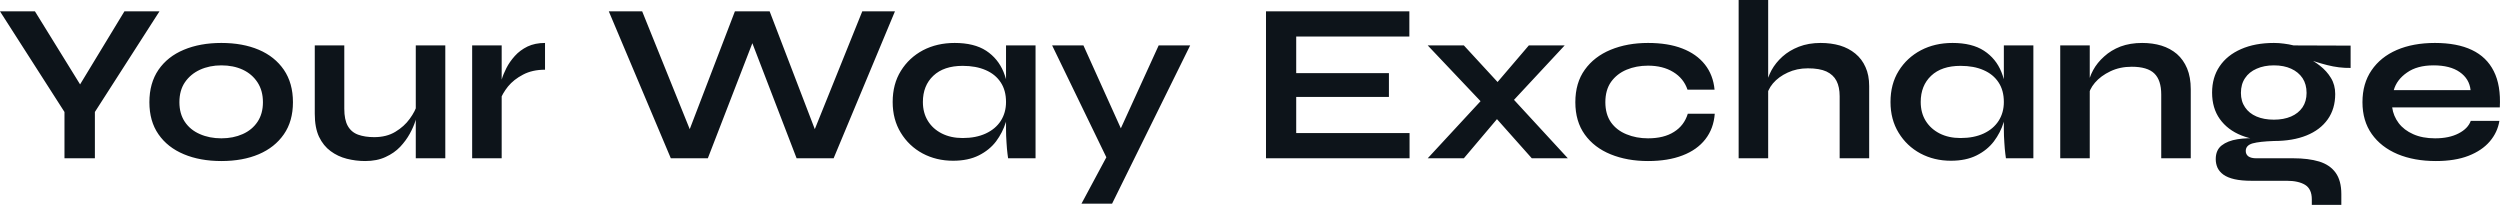 <?xml version="1.0" encoding="UTF-8" standalone="yes"?>
<svg xmlns="http://www.w3.org/2000/svg" width="100%" height="100%" viewBox="0 0 253.2 20.746" fill="#0d141a">
  <path d="M12.60 1.15L16.15 1.15L9.61 11.34L9.61 16.03L6.53 16.03L6.53 11.34L0 1.15L3.54 1.15L9.04 10.05L7.20 10.05L12.60 1.15ZM22.42 16.31L22.42 16.31Q20.26 16.31 18.62 15.62Q16.97 14.93 16.05 13.60Q15.13 12.28 15.13 10.35L15.13 10.35Q15.13 8.42 16.05 7.07Q16.97 5.73 18.62 5.04Q20.26 4.35 22.42 4.35L22.42 4.35Q24.59 4.35 26.21 5.04Q27.83 5.73 28.75 7.07Q29.67 8.42 29.67 10.35L29.67 10.35Q29.67 12.28 28.75 13.60Q27.83 14.93 26.21 15.62Q24.59 16.31 22.42 16.31ZM22.42 14.01L22.42 14.01Q23.62 14.01 24.58 13.58Q25.53 13.16 26.08 12.34Q26.63 11.52 26.63 10.35L26.63 10.35Q26.63 9.18 26.08 8.34Q25.53 7.50 24.59 7.06Q23.64 6.62 22.42 6.62L22.42 6.62Q21.23 6.62 20.26 7.06Q19.30 7.50 18.73 8.33Q18.17 9.15 18.17 10.35L18.17 10.35Q18.17 11.52 18.72 12.34Q19.27 13.16 20.24 13.58Q21.21 14.01 22.42 14.01ZM45.10 4.60L45.10 16.03L42.11 16.03L42.11 4.60L45.10 4.60ZM42.27 10.53L42.27 10.53L42.30 11.32Q42.25 11.64 42.07 12.25Q41.88 12.86 41.50 13.55Q41.12 14.24 40.53 14.87Q39.93 15.50 39.05 15.90Q38.18 16.31 36.98 16.31L36.98 16.31Q36.04 16.31 35.13 16.08Q34.22 15.85 33.49 15.31Q32.75 14.77 32.31 13.85Q31.88 12.93 31.88 11.52L31.88 11.52L31.88 4.60L34.87 4.60L34.87 11.02Q34.87 12.12 35.22 12.75Q35.58 13.39 36.27 13.64Q36.96 13.89 37.90 13.89L37.90 13.89Q39.15 13.89 40.04 13.35Q40.94 12.81 41.50 12.03Q42.07 11.25 42.27 10.53ZM47.82 16.03L47.82 4.60L50.81 4.60L50.81 16.03L47.82 16.03ZM55.20 4.35L55.20 7.06Q53.91 7.06 52.97 7.56Q52.03 8.05 51.45 8.76Q50.88 9.48 50.65 10.14L50.65 10.14L50.62 8.88Q50.65 8.60 50.81 8.06Q50.97 7.52 51.29 6.89Q51.61 6.26 52.14 5.67Q52.67 5.08 53.43 4.71Q54.19 4.35 55.20 4.35L55.20 4.35ZM71.69 16.03L67.94 16.03L61.66 1.15L65.04 1.15L70.36 14.33L69.37 14.35L74.43 1.15L77.95 1.15L83.01 14.35L82.02 14.33L87.33 1.15L90.64 1.15L84.43 16.03L80.68 16.03L75.72 3.13L76.68 3.13L71.69 16.03ZM96.53 16.28L96.53 16.28Q94.83 16.28 93.44 15.54Q92.05 14.79 91.23 13.44Q90.41 12.10 90.41 10.33L90.41 10.33Q90.41 8.51 91.24 7.18Q92.07 5.84 93.48 5.09Q94.90 4.35 96.69 4.35L96.69 4.35Q98.67 4.35 99.88 5.14Q101.08 5.93 101.64 7.29Q102.19 8.65 102.19 10.33L102.19 10.33Q102.19 11.34 101.87 12.39Q101.54 13.43 100.88 14.32Q100.21 15.20 99.13 15.74Q98.05 16.28 96.53 16.28ZM97.50 13.98L97.50 13.98Q98.85 13.98 99.84 13.52Q100.83 13.06 101.36 12.24Q101.89 11.41 101.89 10.33L101.89 10.33Q101.89 9.15 101.35 8.34Q100.81 7.52 99.83 7.10Q98.85 6.67 97.50 6.67L97.50 6.67Q95.59 6.67 94.53 7.67Q93.47 8.67 93.47 10.33L93.47 10.33Q93.47 11.43 93.98 12.25Q94.48 13.06 95.39 13.52Q96.30 13.98 97.50 13.98ZM101.89 13.09L101.89 4.60L104.88 4.60L104.88 16.03L102.10 16.03Q102.10 16.03 102.04 15.58Q101.98 15.13 101.94 14.44Q101.89 13.75 101.89 13.09L101.89 13.09ZM112.10 16.03L106.56 4.60L109.73 4.60L114.68 15.57L112.10 16.03ZM117.35 4.60L120.54 4.60L112.63 20.63L109.53 20.63L112.91 14.33L117.35 4.60ZM140.67 9.82L131.28 9.82L131.28 13.48L142.76 13.48L142.76 16.03L128.22 16.03L128.22 1.15L142.74 1.15L142.74 3.70L131.28 3.70L131.28 7.41L140.67 7.41L140.67 9.82ZM154.84 4.60L158.47 4.60L152.54 10.97L148.26 16.03L144.60 16.03L150.79 9.34L154.84 4.60ZM150.70 11.04L144.60 4.60L148.26 4.60L152.58 9.29L158.79 16.03L155.14 16.03L150.70 11.04ZM170.94 11.52L173.67 11.52Q173.56 13.02 172.72 14.10Q171.88 15.18 170.41 15.74Q168.94 16.31 166.91 16.31L166.91 16.31Q164.80 16.31 163.13 15.63Q161.46 14.95 160.51 13.63Q159.55 12.30 159.55 10.35L159.55 10.35Q159.55 8.39 160.51 7.06Q161.46 5.73 163.13 5.04Q164.80 4.35 166.91 4.35L166.91 4.35Q168.94 4.35 170.38 4.91Q171.83 5.47 172.67 6.53Q173.51 7.59 173.65 9.08L173.65 9.08L170.91 9.08Q170.52 7.93 169.46 7.29Q168.41 6.65 166.91 6.65L166.91 6.65Q165.72 6.65 164.74 7.06Q163.76 7.47 163.17 8.29Q162.59 9.11 162.59 10.35L162.59 10.35Q162.59 11.57 163.16 12.39Q163.74 13.20 164.73 13.60Q165.72 14.01 166.91 14.01L166.91 14.01Q168.52 14.01 169.54 13.36Q170.57 12.72 170.94 11.52L170.94 11.52ZM189.31 16.03L186.32 16.03L186.32 9.75Q186.32 8.81 186.00 8.19Q185.68 7.57 184.98 7.24Q184.28 6.92 183.10 6.92L183.10 6.92Q181.98 6.92 181.06 7.35Q180.14 7.77 179.56 8.45Q178.99 9.13 178.92 9.89L178.92 9.89L178.89 8.63Q179.01 7.87 179.42 7.11Q179.84 6.35 180.53 5.73Q181.22 5.11 182.19 4.73Q183.17 4.35 184.39 4.35L184.39 4.35Q185.45 4.35 186.35 4.61Q187.24 4.88 187.91 5.43Q188.58 5.98 188.94 6.80Q189.31 7.61 189.31 8.72L189.31 8.72L189.31 16.03ZM179.08 16.03L176.09 16.03L176.09 0L179.08 0L179.08 16.03ZM197.59 16.28L197.59 16.28Q195.89 16.28 194.50 15.54Q193.11 14.79 192.29 13.44Q191.47 12.10 191.47 10.33L191.47 10.33Q191.47 8.51 192.30 7.18Q193.13 5.84 194.55 5.09Q195.96 4.35 197.75 4.35L197.75 4.35Q199.73 4.35 200.94 5.14Q202.15 5.93 202.70 7.29Q203.25 8.65 203.25 10.33L203.25 10.33Q203.25 11.34 202.93 12.39Q202.61 13.43 201.94 14.32Q201.27 15.20 200.19 15.74Q199.11 16.28 197.59 16.28ZM198.56 13.98L198.56 13.98Q199.92 13.98 200.91 13.52Q201.89 13.06 202.42 12.24Q202.95 11.41 202.95 10.33L202.95 10.33Q202.95 9.15 202.41 8.34Q201.87 7.52 200.89 7.10Q199.92 6.67 198.56 6.67L198.56 6.67Q196.65 6.67 195.59 7.67Q194.53 8.67 194.53 10.33L194.53 10.33Q194.53 11.43 195.04 12.25Q195.55 13.06 196.45 13.52Q197.36 13.98 198.56 13.98ZM202.95 13.09L202.95 4.60L205.94 4.60L205.94 16.03L203.16 16.03Q203.16 16.03 203.10 15.58Q203.04 15.13 203.00 14.44Q202.95 13.75 202.95 13.09L202.95 13.09ZM208.66 16.03L208.66 4.60L211.65 4.60L211.65 16.03L208.66 16.03ZM216.96 4.35L216.96 4.35Q218.02 4.35 218.91 4.62Q219.81 4.90 220.48 5.47Q221.14 6.05 221.51 6.93Q221.88 7.82 221.88 9.04L221.88 9.04L221.88 16.03L218.89 16.03L218.89 9.57Q218.89 8.12 218.19 7.44Q217.49 6.76 215.90 6.76L215.90 6.76Q214.70 6.76 213.74 7.22Q212.77 7.68 212.17 8.38Q211.58 9.08 211.48 9.84L211.48 9.84L211.46 8.67Q211.58 7.87 211.99 7.11Q212.40 6.35 213.11 5.72Q213.81 5.08 214.77 4.71Q215.74 4.35 216.96 4.35ZM230.30 14.28L230.30 14.28Q228.44 14.28 227.02 13.72Q225.61 13.16 224.82 12.05Q224.04 10.95 224.04 9.38L224.04 9.38Q224.04 7.84 224.80 6.72Q225.56 5.59 226.98 4.97Q228.39 4.35 230.30 4.35L230.30 4.35Q230.83 4.35 231.32 4.42Q231.82 4.48 232.30 4.60L232.30 4.60L238.07 4.62L238.07 6.88Q236.90 6.90 235.69 6.59Q234.48 6.28 233.56 5.91L233.56 5.91L233.50 5.75Q234.28 6.12 234.97 6.66Q235.66 7.20 236.08 7.90Q236.51 8.60 236.51 9.52L236.51 9.52Q236.51 11.02 235.75 12.09Q234.99 13.16 233.60 13.72Q232.21 14.28 230.30 14.28ZM237.13 20.75L234.14 20.75L234.14 20.19Q234.14 19.14 233.46 18.72Q232.78 18.31 231.61 18.31L231.61 18.31L228.04 18.31Q227.01 18.31 226.31 18.15Q225.61 17.99 225.19 17.69Q224.78 17.39 224.59 16.99Q224.41 16.58 224.41 16.12L224.41 16.12Q224.41 15.20 225.01 14.73Q225.61 14.26 226.62 14.10Q227.63 13.94 228.85 14.03L228.85 14.03L230.30 14.28Q228.85 14.33 228.15 14.52Q227.45 14.72 227.45 15.29L227.45 15.29Q227.45 15.64 227.72 15.84Q228.00 16.03 228.50 16.03L228.50 16.03L232.25 16.03Q233.79 16.03 234.89 16.36Q235.98 16.70 236.55 17.49Q237.13 18.29 237.13 19.66L237.13 19.66L237.13 20.75ZM230.30 12.12L230.30 12.12Q231.29 12.12 232.04 11.80Q232.78 11.48 233.20 10.87Q233.61 10.26 233.61 9.41L233.61 9.41Q233.61 8.53 233.20 7.91Q232.78 7.29 232.05 6.96Q231.31 6.62 230.30 6.62L230.30 6.62Q229.31 6.62 228.55 6.96Q227.79 7.29 227.38 7.91Q226.96 8.53 226.96 9.41L226.96 9.41Q226.96 10.26 227.38 10.87Q227.79 11.48 228.54 11.80Q229.29 12.12 230.30 12.12ZM250.24 12.24L250.24 12.24L253.14 12.24Q252.95 13.41 252.16 14.33Q251.37 15.25 250.01 15.78Q248.65 16.31 246.70 16.31L246.70 16.31Q244.51 16.31 242.83 15.61Q241.15 14.90 240.21 13.57Q239.27 12.24 239.27 10.35L239.27 10.35Q239.27 8.46 240.19 7.12Q241.11 5.77 242.75 5.06Q244.40 4.35 246.61 4.35L246.61 4.35Q248.86 4.35 250.35 5.06Q251.85 5.77 252.57 7.21Q253.30 8.65 253.18 10.88L253.18 10.88L242.28 10.88Q242.40 11.75 242.94 12.47Q243.48 13.18 244.41 13.59Q245.34 14.01 246.63 14.01L246.63 14.01Q248.05 14.01 249.01 13.51Q249.96 13.02 250.24 12.24ZM246.47 6.62L246.47 6.62Q244.81 6.62 243.78 7.35Q242.74 8.07 242.44 9.13L242.44 9.13L250.22 9.13Q250.10 7.98 249.12 7.30Q248.15 6.62 246.47 6.62Z" preserveAspectRatio="none"/>
</svg>